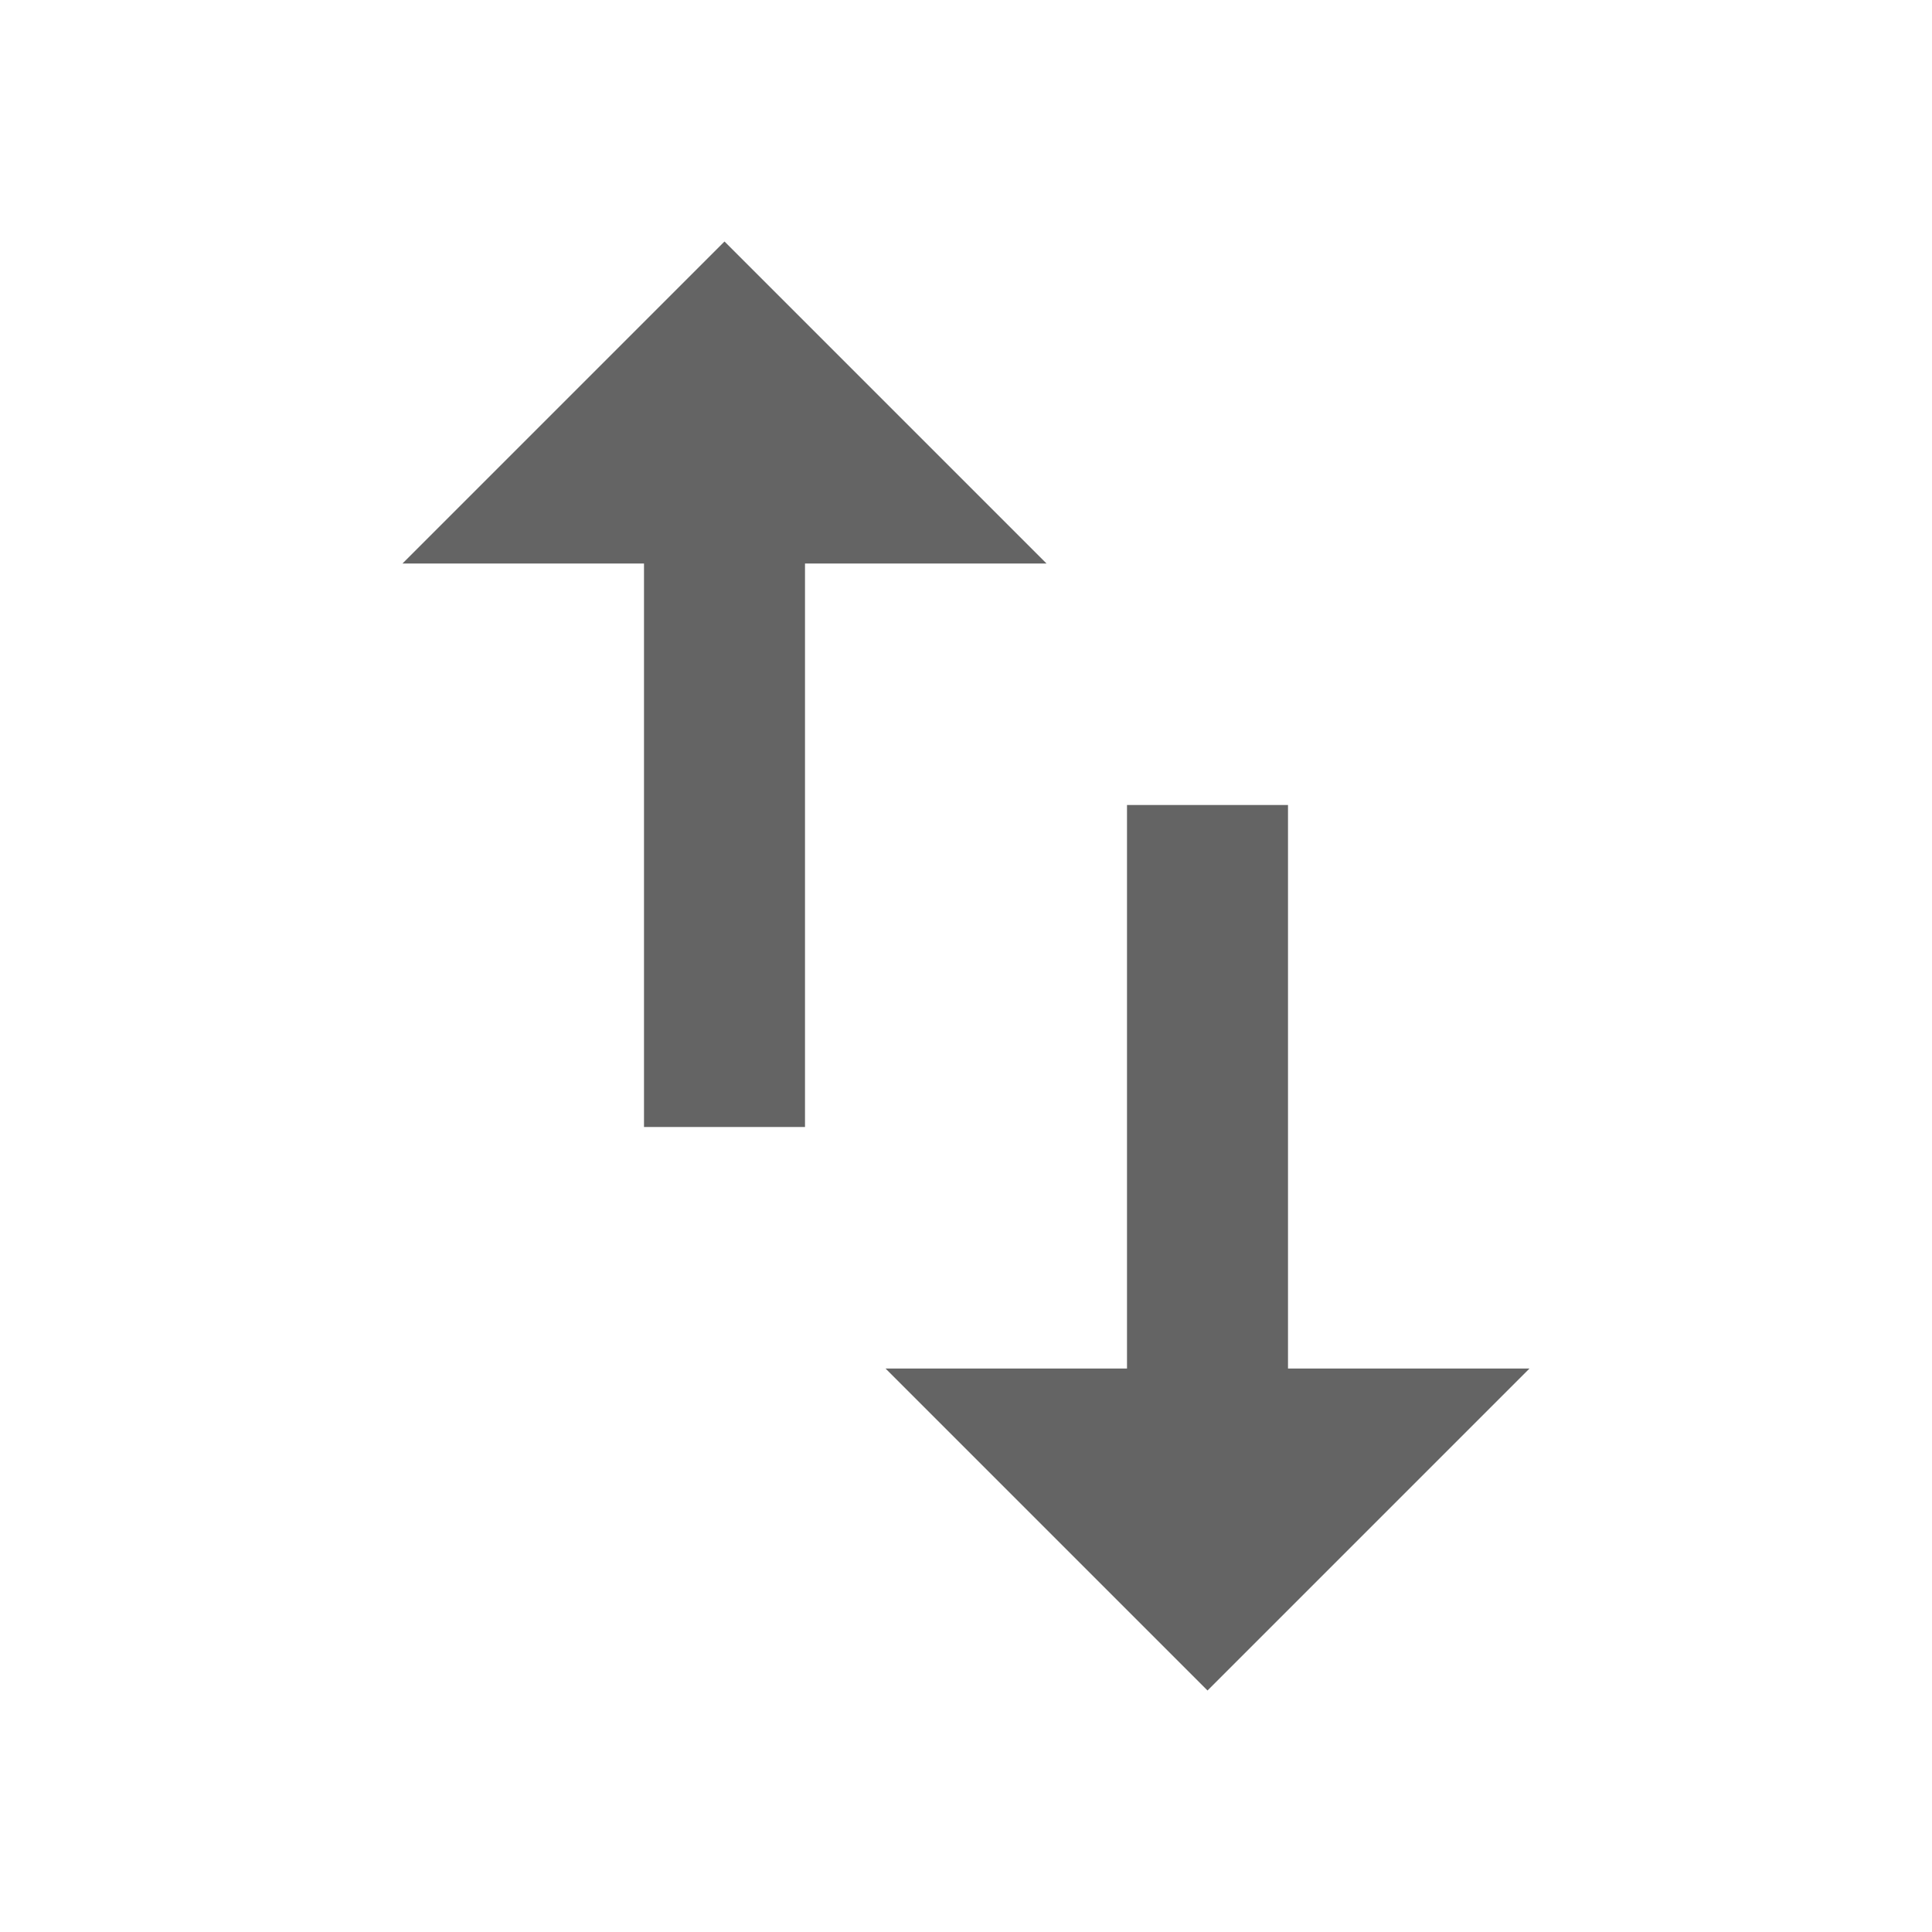 <?xml version="1.0"?>
<svg xmlns="http://www.w3.org/2000/svg" xmlns:xlink="http://www.w3.org/1999/xlink" aria-hidden="true" width="1em" height="1em" viewBox="0 0 24 24" data-icon="mdi:swap-vertical" data-width="1em" data-height="1em" data-inline="false" class="iconify"><path d="M9 3L5 7h3v7h2V7h3m3 10v-7h-2v7h-3l4 4 4-4h-3z" fill="#646464"/></svg>
